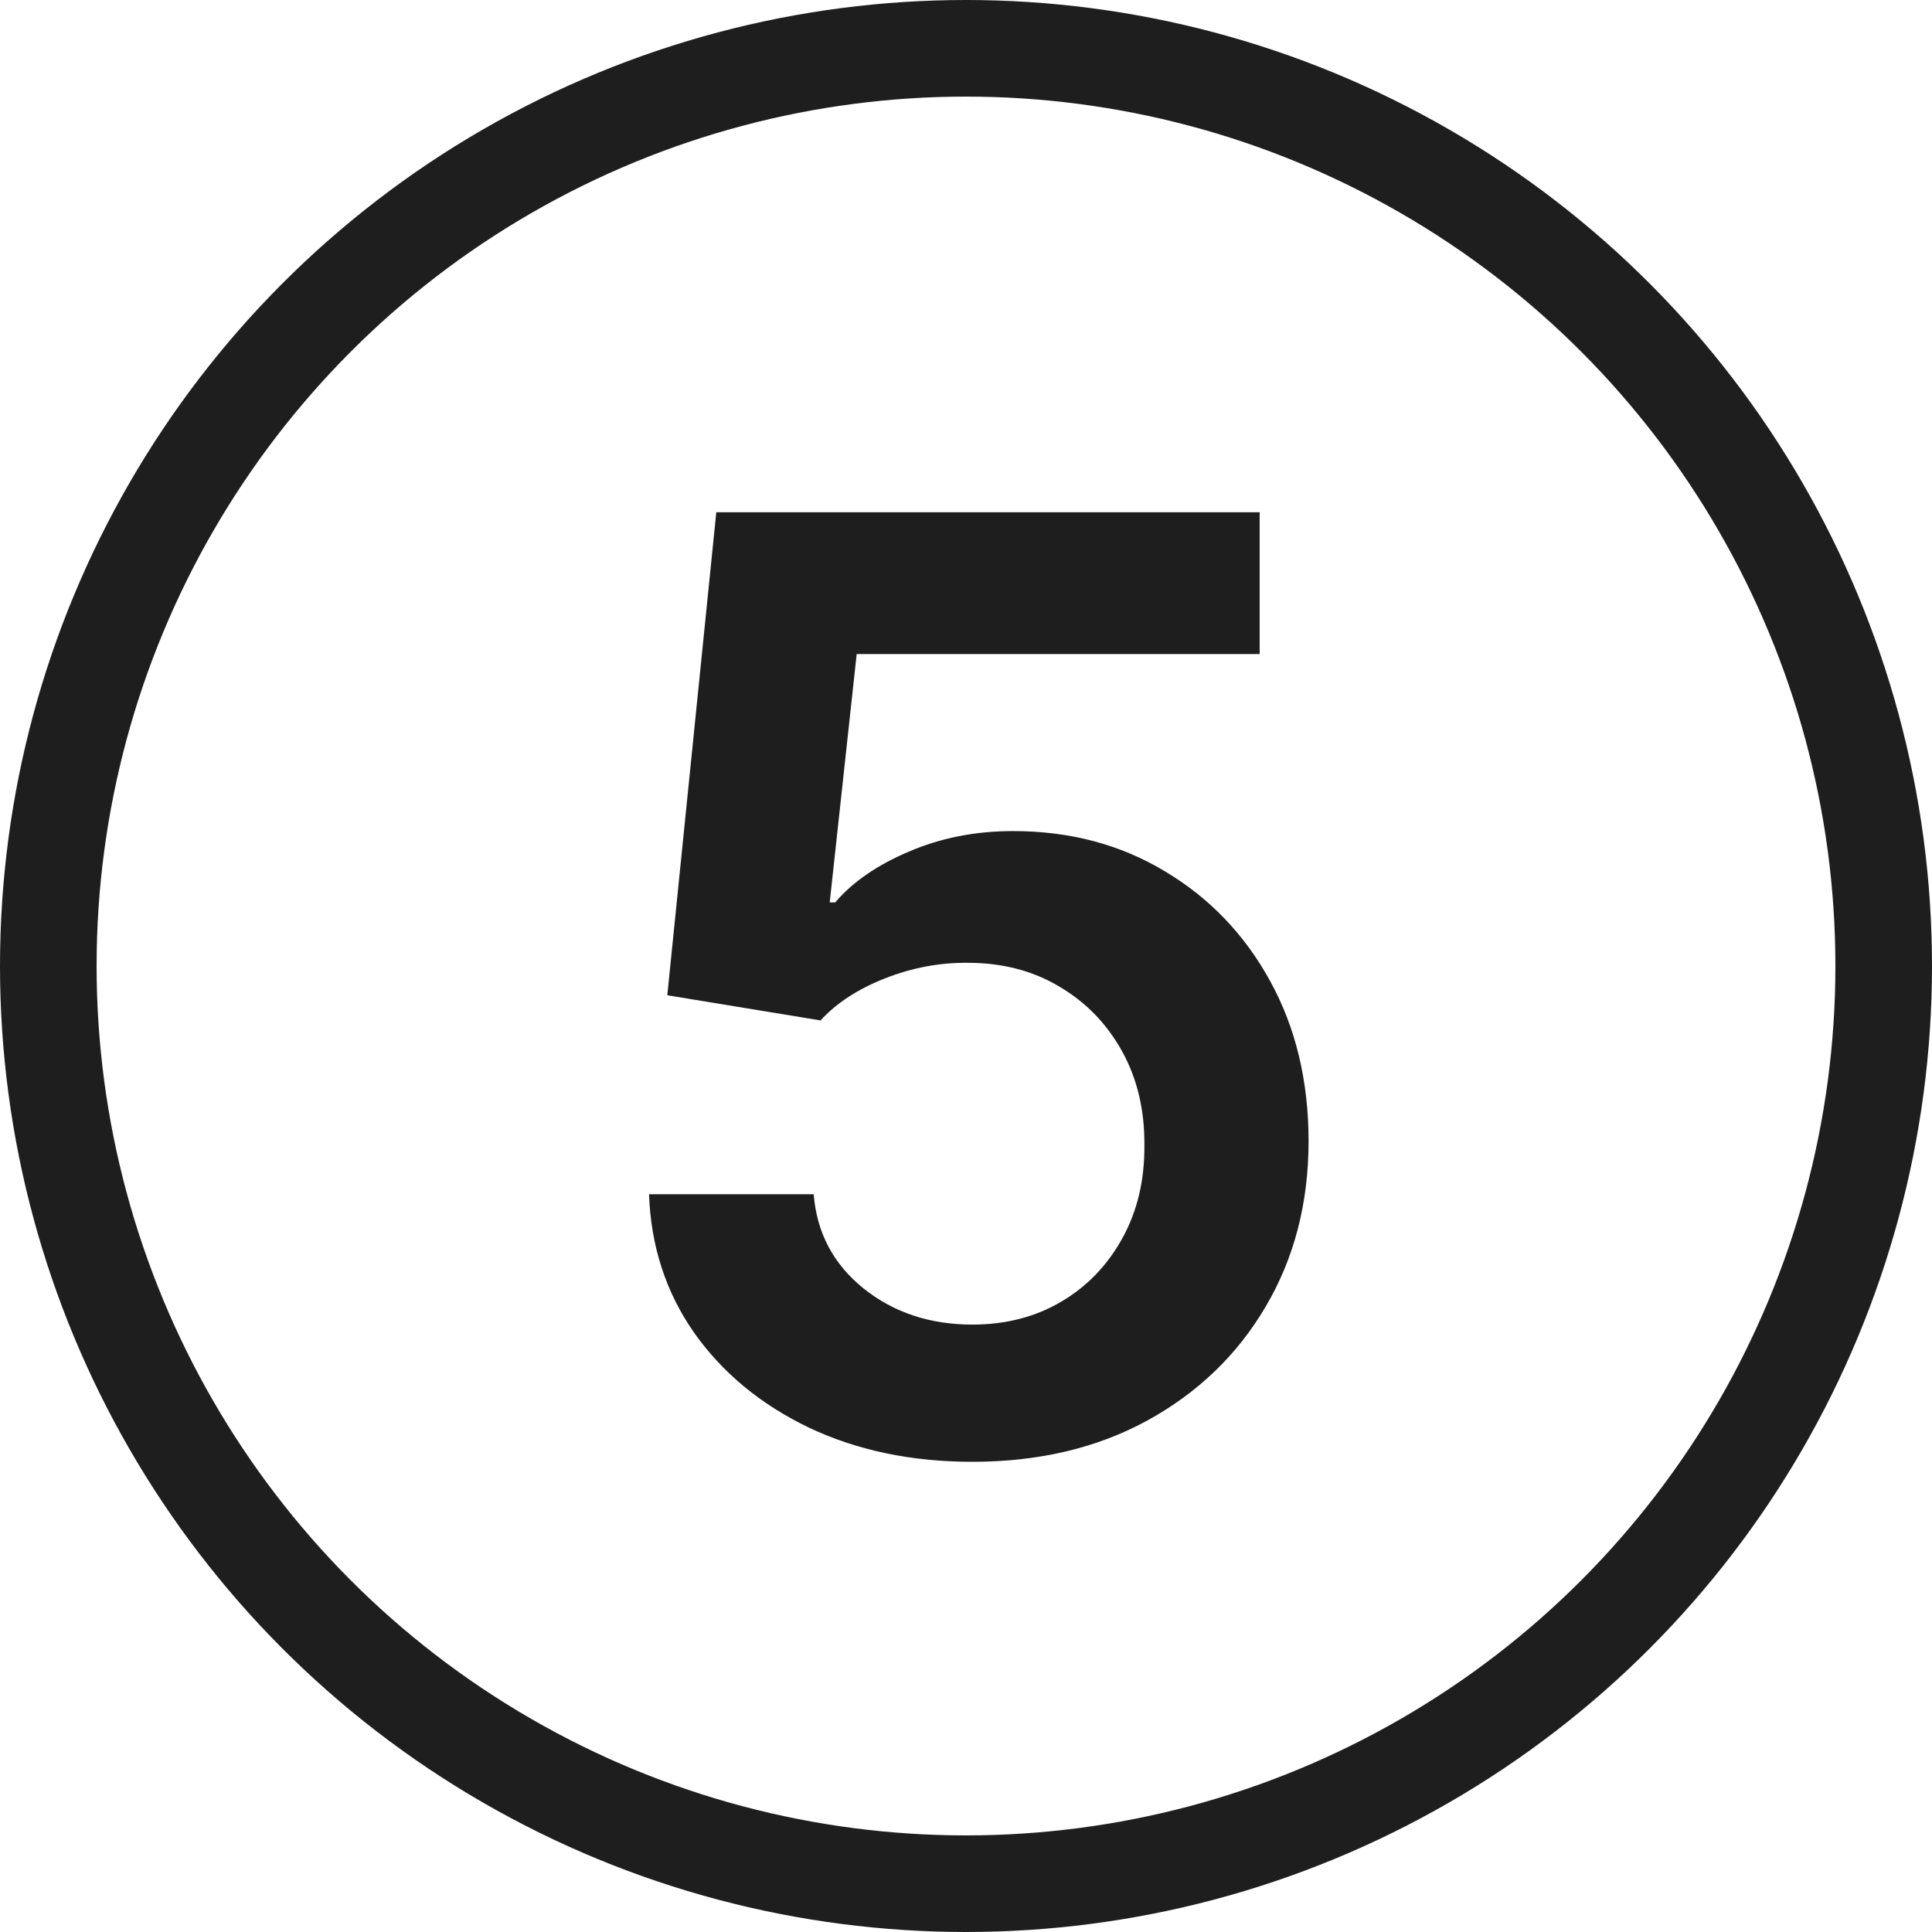 <svg width="48" height="48" viewBox="0 0 48 48" fill="none" xmlns="http://www.w3.org/2000/svg">
<path d="M24.159 36.318C22.644 36.318 21.288 36.034 20.091 35.466C18.894 34.89 17.943 34.102 17.239 33.102C16.542 32.102 16.171 30.958 16.125 29.671H20.216C20.292 30.625 20.704 31.405 21.454 32.011C22.204 32.61 23.106 32.909 24.159 32.909C24.985 32.909 25.72 32.72 26.364 32.341C27.008 31.962 27.515 31.436 27.886 30.761C28.258 30.087 28.439 29.318 28.432 28.454C28.439 27.576 28.254 26.796 27.875 26.114C27.496 25.432 26.977 24.898 26.318 24.511C25.659 24.117 24.901 23.921 24.046 23.921C23.349 23.913 22.663 24.042 21.989 24.307C21.314 24.572 20.78 24.921 20.386 25.352L16.579 24.727L17.796 12.727H31.296V16.25H21.284L20.614 22.421H20.75C21.182 21.913 21.792 21.492 22.579 21.159C23.367 20.818 24.231 20.648 25.171 20.648C26.579 20.648 27.837 20.981 28.943 21.648C30.049 22.307 30.921 23.216 31.557 24.375C32.193 25.534 32.511 26.86 32.511 28.352C32.511 29.89 32.155 31.261 31.443 32.466C30.739 33.663 29.758 34.606 28.5 35.295C27.25 35.977 25.803 36.318 24.159 36.318Z" fill="#1E1E1E"/>
<circle cx="24" cy="24" r="22.8" stroke="#1E1E1E" stroke-width="2.4"/>
</svg>
